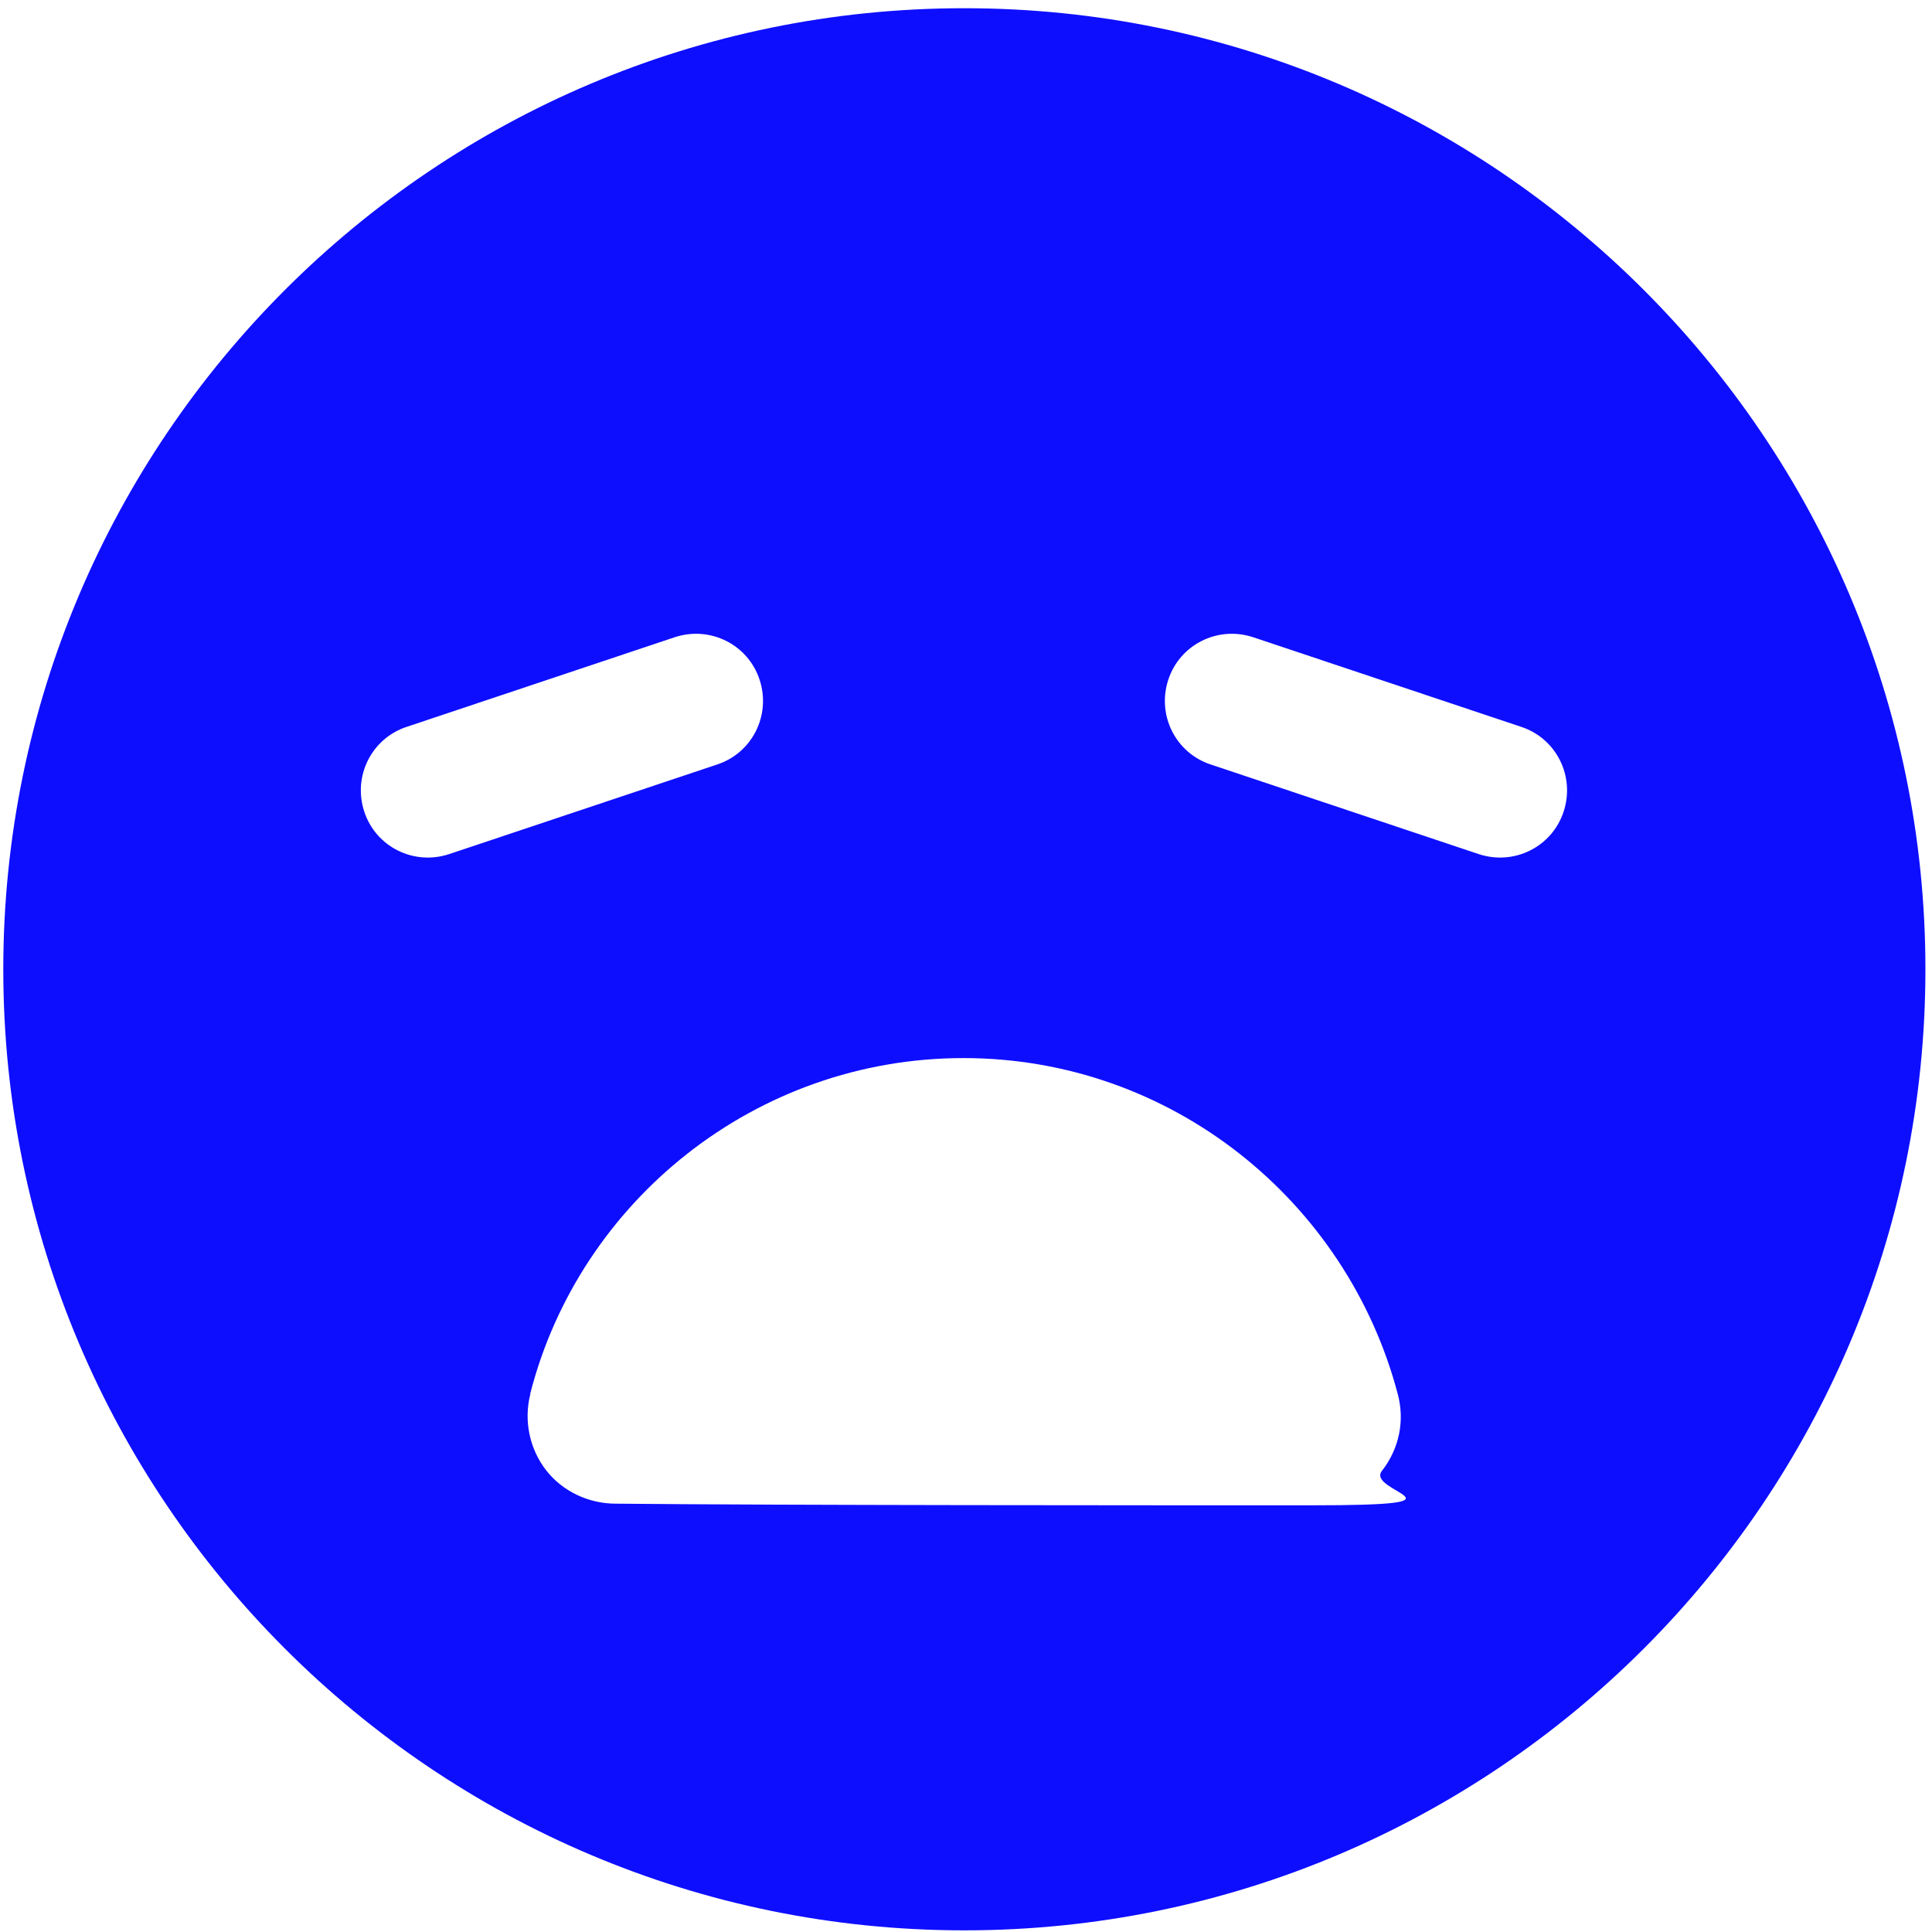 <svg xmlns="http://www.w3.org/2000/svg" viewBox="0 0 235 235"><path d="M117.3 1C52.8 1 .4 53.4.4 117.9s52.4 116.9 116.9 116.9 116.9-52.4 116.9-116.9S181.8 1 117.3 1ZM64.5 169.6c-.8 3.2-.1 6.6 1.9 9.2 2 2.6 5.2 4.1 8.5 4.1 20.9.2 63.7.2 84.6.2s6.5-1.6 8.6-4.2c2.1-2.7 2.8-6.1 1.9-9.4-6.2-23.4-27.5-40.8-52.8-40.8s-46.7 17.4-52.7 40.8Zm17.6-92.1L49.5 88.4c-4.3 1.4-6.6 6-5.2 10.3 1.4 4.3 6 6.6 10.3 5.2L87.2 93c4.3-1.4 6.6-6 5.2-10.3-1.4-4.3-6-6.6-10.3-5.2ZM147.3 93l32.6 10.9c4.3 1.4 8.9-.9 10.3-5.2 1.4-4.3-.9-8.9-5.2-10.3l-32.6-10.9c-4.3-1.4-8.9.9-10.3 5.2-1.4 4.3.9 8.9 5.2 10.3Z" style="fill:#0e0eff;fill-rule:evenodd"/></svg>